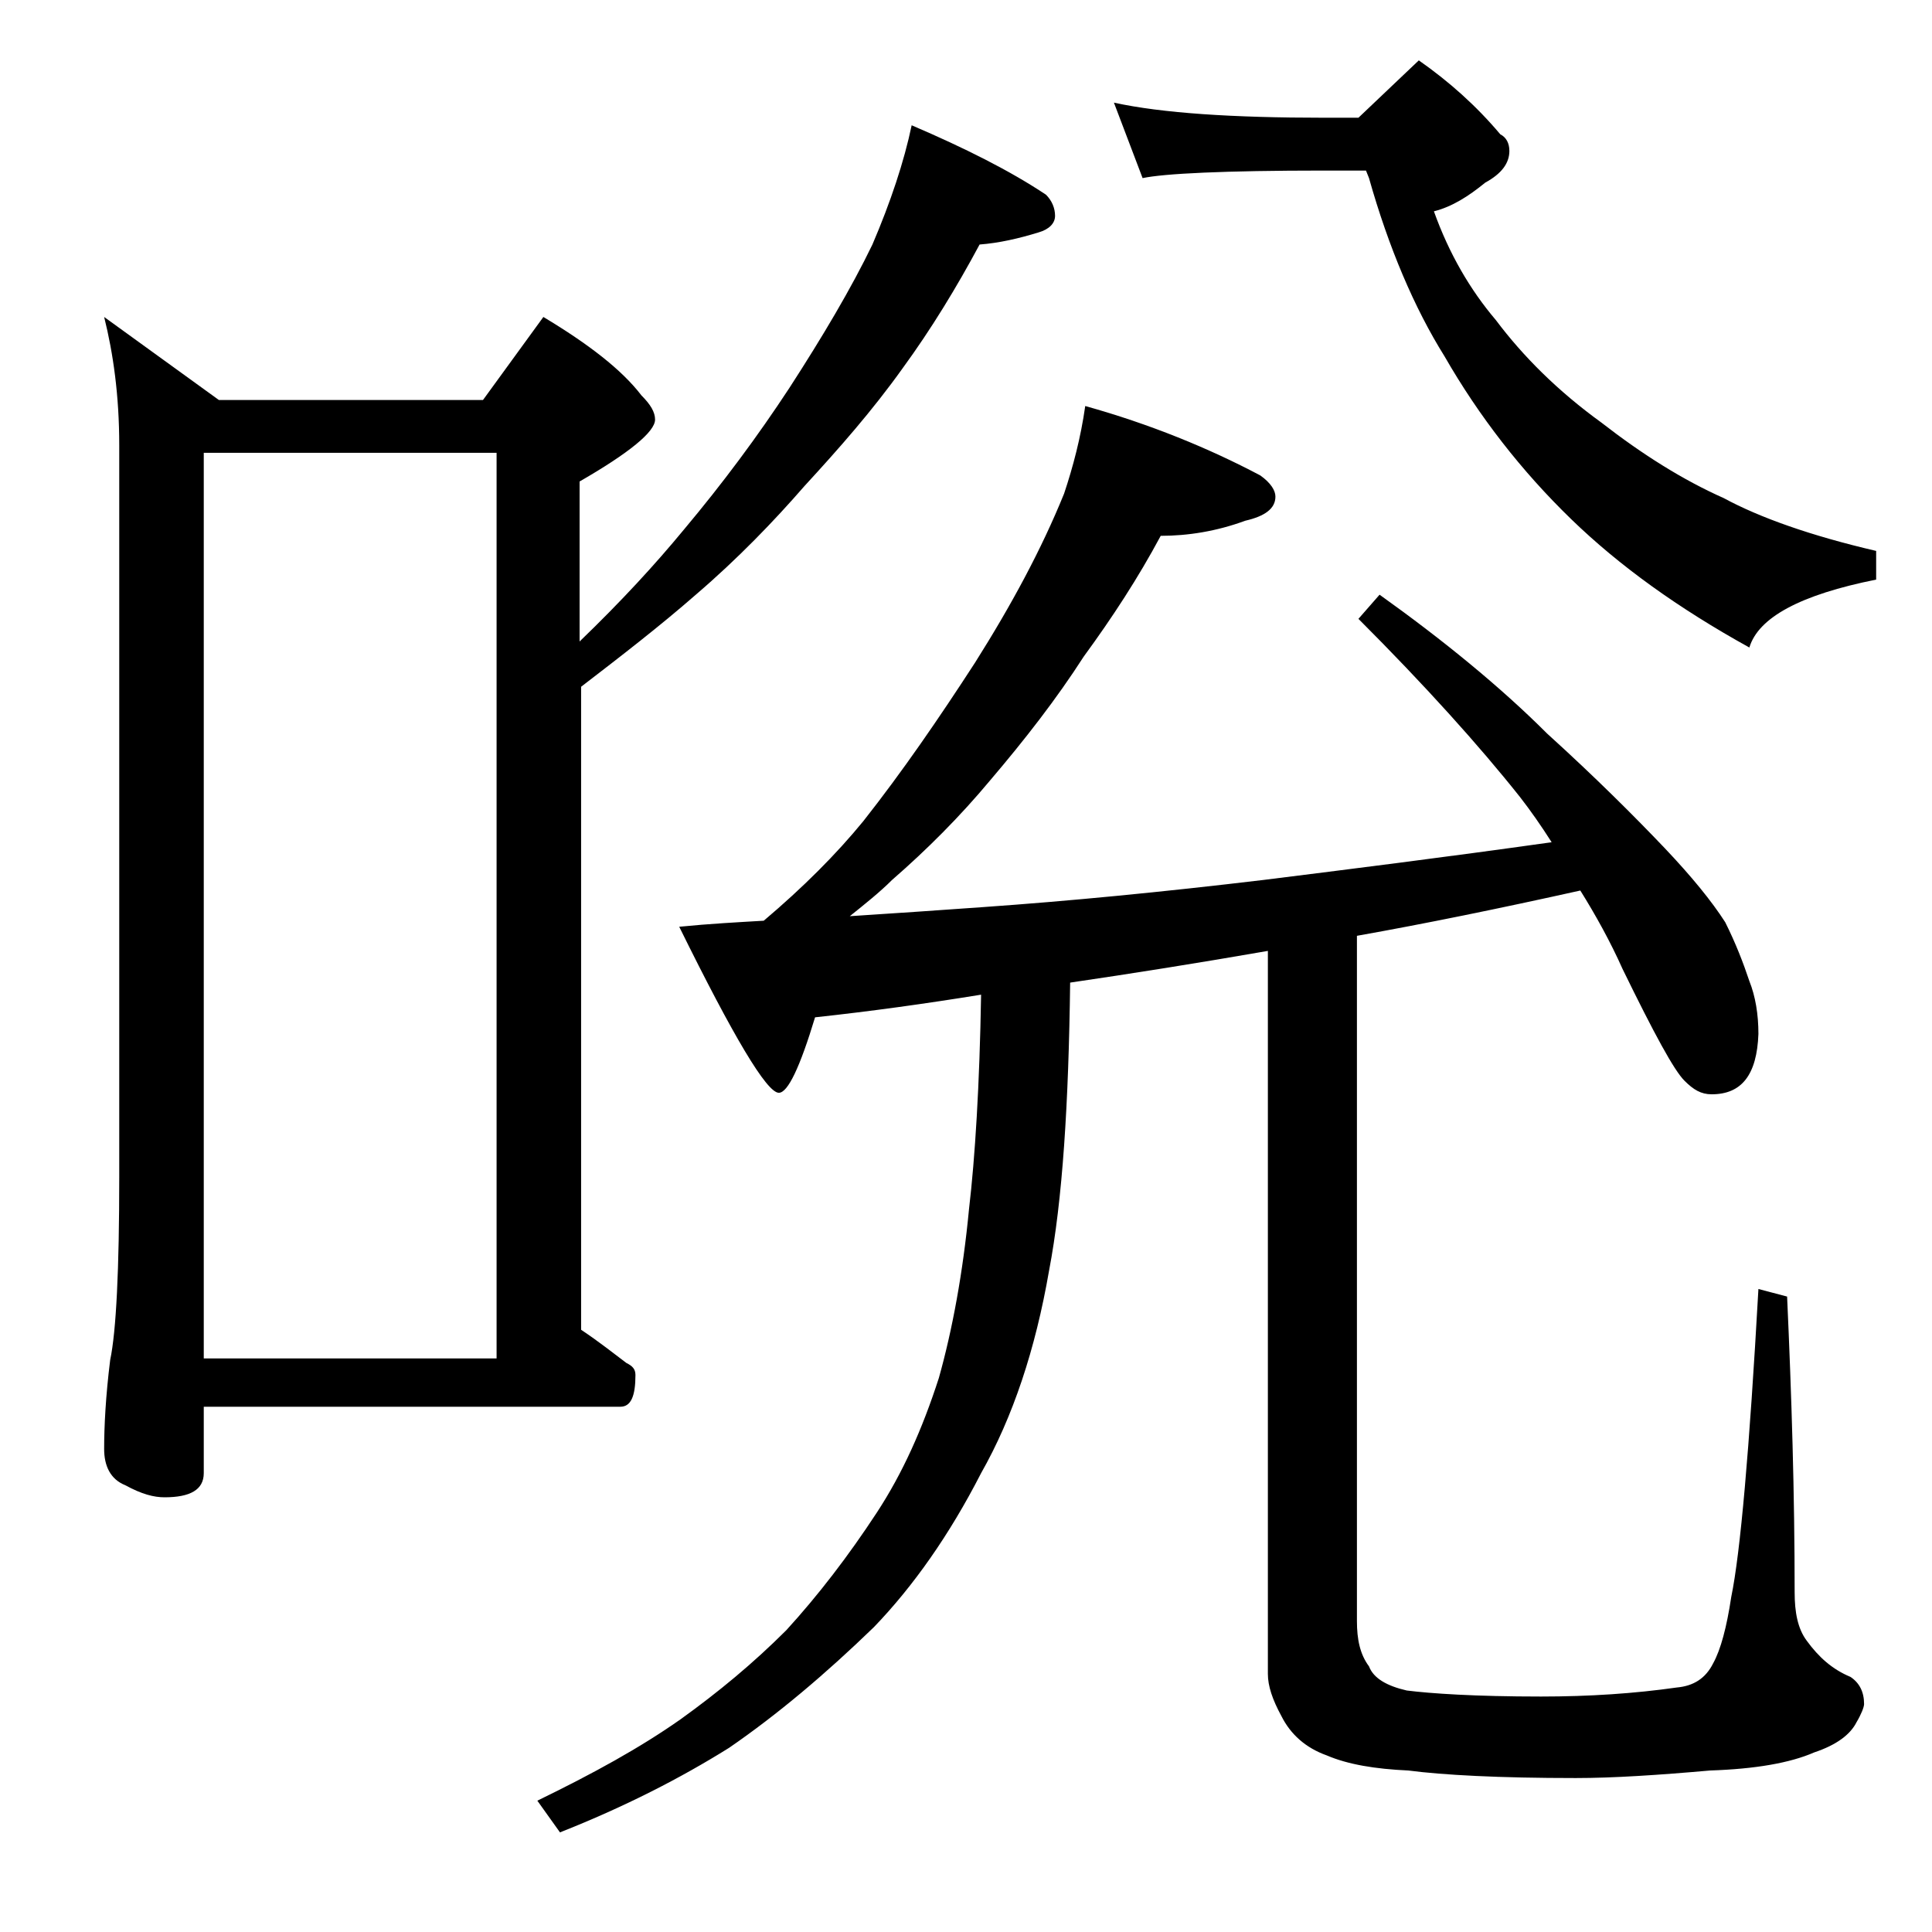 <?xml version="1.0" encoding="utf-8"?>
<!-- Generator: Adobe Illustrator 18.0.0, SVG Export Plug-In . SVG Version: 6.00 Build 0)  -->
<!DOCTYPE svg PUBLIC "-//W3C//DTD SVG 1.1//EN" "http://www.w3.org/Graphics/SVG/1.1/DTD/svg11.dtd">
<svg version="1.1" id="Layer_1" xmlns="http://www.w3.org/2000/svg" xmlns:xlink="http://www.w3.org/1999/xlink" x="0px" y="0px"
	 viewBox="0 0 128 128" enable-background="new 0 0 128 128" xml:space="preserve">
<g>
	<path d="M6.9,21l7.6,5.5H32l4-5.5c3,1.8,5.2,3.5,6.5,5.2c0.6,0.6,0.9,1.1,0.9,1.6c0,0.8-1.7,2.2-5,4.1v10.6c2.8-2.7,5-5.1,6.9-7.4
		c2.6-3.1,4.9-6.2,7-9.4c2.2-3.4,4.1-6.6,5.5-9.5c1.2-2.8,2.1-5.5,2.6-7.9c3.5,1.5,6.5,3,8.9,4.6c0.4,0.4,0.6,0.9,0.6,1.4
		s-0.4,0.9-1.1,1.1c-1.3,0.4-2.6,0.7-3.9,0.8c-1.5,2.8-3.2,5.6-5.1,8.2c-2,2.8-4.2,5.3-6.5,7.8c-2,2.3-4.4,4.8-7.2,7.2
		c-2.4,2.1-5,4.1-7.6,6.1v42.6c1.2,0.8,2.2,1.6,3,2.2c0.4,0.2,0.6,0.4,0.6,0.8c0,1.4-0.3,2.1-1,2.1H13.5v4.4c0,1.1-0.9,1.6-2.6,1.6
		c-0.7,0-1.5-0.2-2.6-0.8C7.3,98,6.9,97.1,6.9,96c0-1.5,0.1-3.5,0.4-5.9c0.4-1.9,0.6-6,0.6-12.1V29.5C7.9,26.2,7.5,23.4,6.9,21z
		 M13.5,90h19.4V30H13.5V90z M71.9,26.9c4.3,1.2,8.2,2.8,11.6,4.6c0.7,0.5,1,1,1,1.4c0,0.8-0.7,1.3-2,1.6c-1.9,0.7-3.8,1-5.6,1
		c-1.5,2.8-3.2,5.4-5.1,8c-1.8,2.8-3.9,5.5-6.2,8.2c-2,2.4-4.2,4.6-6.5,6.6c-0.8,0.8-1.8,1.6-2.8,2.4c3.1-0.2,6-0.4,8.8-0.6
		c5.7-0.4,11.9-1,18.6-1.8c5.6-0.7,12-1.5,19.1-2.5c-0.7-1.1-1.4-2.1-2.1-3C98,49.4,94.4,45.4,90,41l1.4-1.6c4.2,3,8,6.1,11.1,9.2
		c3.2,2.9,5.8,5.5,7.8,7.6c1.8,1.9,3.1,3.5,4,4.9c0.7,1.4,1.2,2.7,1.6,3.9c0.4,1,0.6,2.2,0.6,3.5c-0.1,2.7-1.1,4-3.1,4
		c-0.7,0-1.2-0.3-1.8-0.9c-0.7-0.7-2-3.1-4.1-7.4c-0.8-1.8-1.8-3.6-2.8-5.2c-5.4,1.2-10.3,2.2-14.8,3v45.4c0,1.2,0.2,2.2,0.8,3
		c0.3,0.8,1.2,1.3,2.5,1.6c1.6,0.2,4.5,0.4,8.9,0.4c3.2,0,6.2-0.2,9-0.6c1.1-0.1,1.9-0.6,2.4-1.6c0.5-0.9,0.9-2.4,1.2-4.4
		c0.6-2.9,1.2-9.7,1.8-20.4l1.9,0.5c0.3,6.6,0.5,13.1,0.5,19.6c0,1.3,0.2,2.4,0.8,3.2c0.8,1.1,1.7,1.9,2.9,2.4
		c0.6,0.4,0.9,1,0.9,1.8c0,0.2-0.2,0.7-0.5,1.2c-0.4,0.8-1.3,1.5-2.8,2c-1.6,0.7-3.9,1.1-6.9,1.2c-3.4,0.3-6.4,0.5-8.9,0.5
		c-5.1,0-8.8-0.2-11.1-0.5c-2.2-0.1-4-0.4-5.4-1c-1.4-0.5-2.4-1.4-3-2.6c-0.6-1.1-0.9-2-0.9-2.8V63c-4.6,0.8-9,1.5-13.1,2.1
		c-0.1,8-0.5,14.4-1.4,19.1c-0.9,5.2-2.4,9.7-4.5,13.4c-2.1,4.1-4.5,7.5-7.1,10.2c-3.2,3.1-6.4,5.8-9.6,8c-3.2,2-6.9,3.9-11.2,5.6
		l-1.5-2.1c3.7-1.8,6.8-3.5,9.5-5.4c2.5-1.8,4.8-3.7,7-5.9c2.1-2.3,4.1-4.9,6-7.8c1.7-2.6,3-5.5,4.1-8.9c0.9-3.2,1.6-7,2-11.2
		c0.4-3.4,0.7-8.2,0.8-14.2c-3.7,0.6-7.3,1.1-11,1.5c-1,3.3-1.8,5-2.4,5c-0.8,0-3-3.7-6.6-11c2-0.2,3.9-0.3,5.6-0.4
		c2.6-2.2,4.8-4.4,6.6-6.6c2.6-3.3,5-6.8,7.4-10.5c2.4-3.8,4.4-7.5,5.9-11.2C71.1,30.9,71.6,29,71.9,26.9z M94,4
		c2,1.4,3.8,3,5.4,4.9c0.4,0.2,0.6,0.6,0.6,1.1c0,0.8-0.5,1.5-1.6,2.1C97.3,13,96.2,13.7,95,14c1,2.8,2.4,5.2,4.1,7.2
		c1.8,2.4,4.1,4.7,7,6.8c2.7,2.1,5.4,3.8,8.1,5c2.4,1.3,5.8,2.5,10.1,3.5v1.9c-5,1-7.8,2.5-8.4,4.5c-4.7-2.6-8.6-5.4-11.8-8.5
		c-3.3-3.2-6.1-6.8-8.4-10.8c-2-3.2-3.7-7.2-5-11.8l-0.2-0.5h-2.8c-6.6,0-10.6,0.2-12,0.5l-1.9-5c3.2,0.7,7.9,1,13.9,1H90L94,4z"/>
</g>
</svg>
